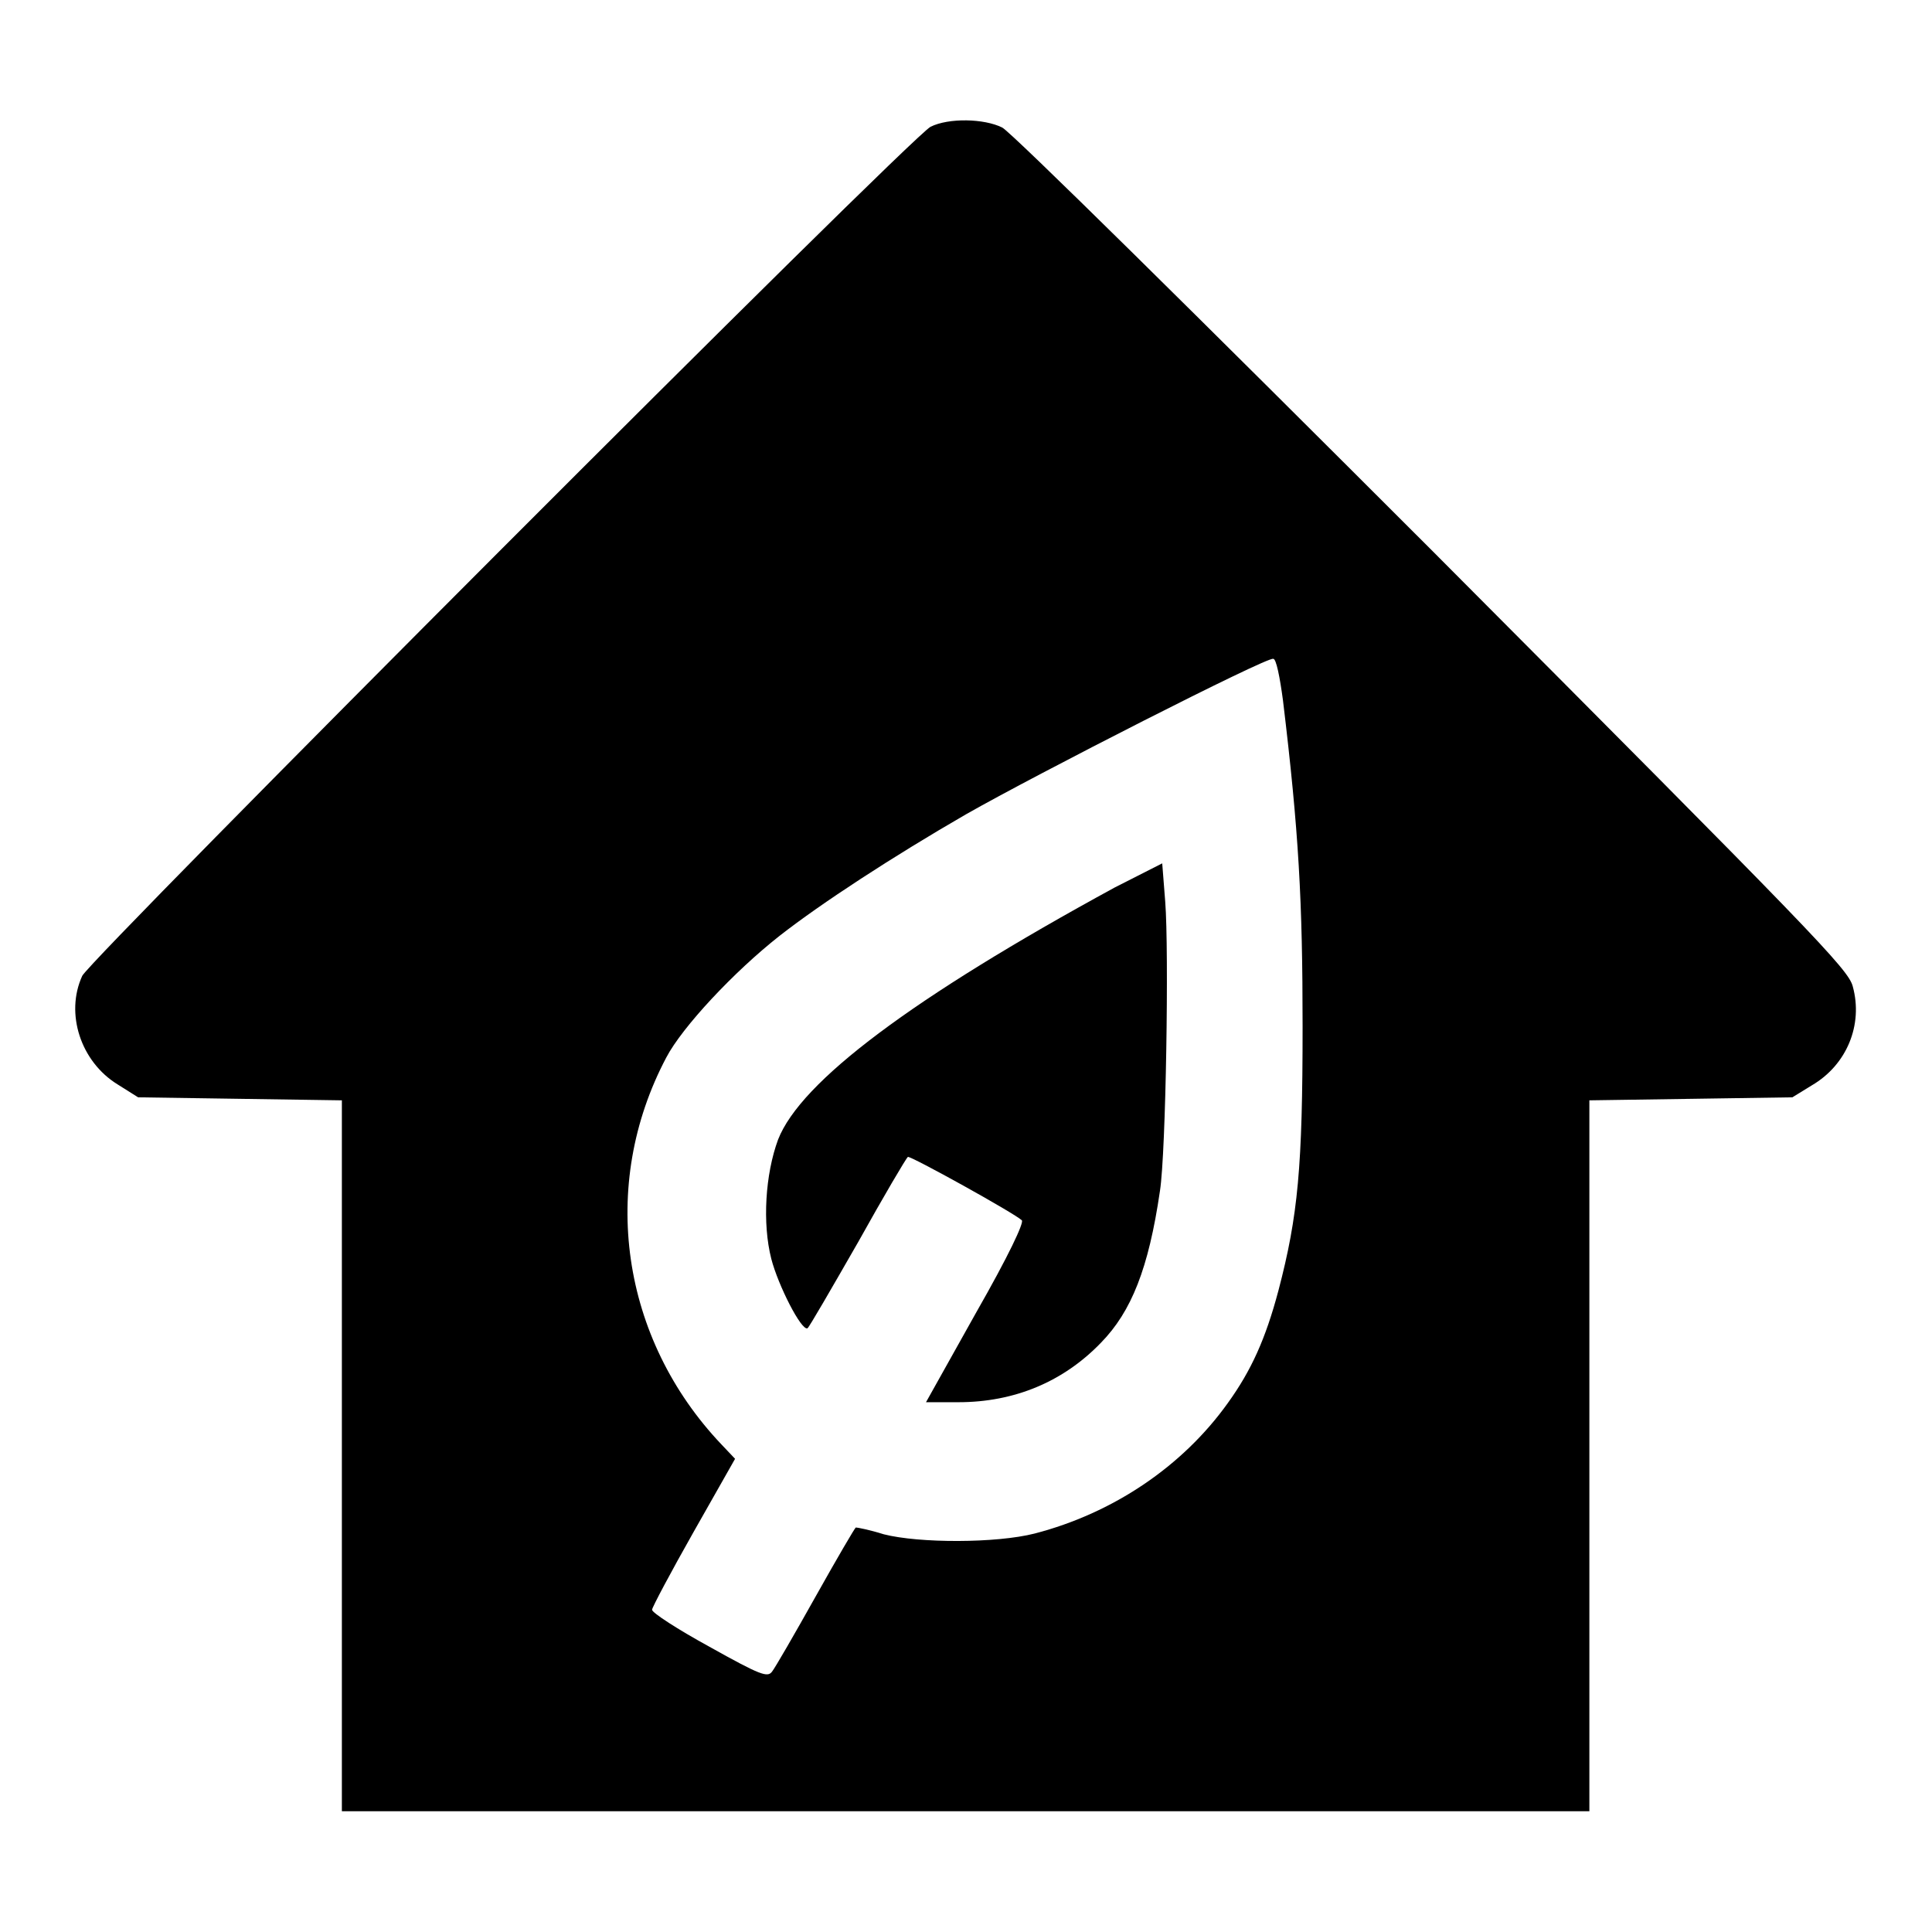 <?xml version="1.0" encoding="utf-8"?>
<!-- Svg Vector Icons : http://www.onlinewebfonts.com/icon -->
<!DOCTYPE svg PUBLIC "-//W3C//DTD SVG 1.1//EN" "http://www.w3.org/Graphics/SVG/1.1/DTD/svg11.dtd">
<svg version="1.1" xmlns="http://www.w3.org/2000/svg" xmlns:xlink="http://www.w3.org/1999/xlink" x="0px" y="0px" viewBox="0 0 256 256" enable-background="new 0 0 256 256" xml:space="preserve">
<g><g><g><path fill="#000000" d="M123.3,16.8c-2.8,1.5-111.1,110-112.4,112.5c-2.3,5-0.2,11.4,4.7,14.4l2.7,1.7l13.5,0.2l13.5,0.2v47.1V240H128h82.6v-47.1v-47.1l13.5-0.2l13.4-0.2l2.6-1.6c4.6-2.7,6.8-8,5.4-13.1c-0.6-2.3-5.2-7-55.6-57.6c-31.1-31.1-55.9-55.6-57.1-56.2C130.4,15.7,125.7,15.6,123.3,16.8z M170,92.8c2.1,17.4,2.6,26.6,2.6,43.2c0,18.6-0.6,25.1-3.2,35c-1.7,6.4-3.6,10.6-6.7,14.9c-6,8.4-15.2,14.6-25.6,17.3c-5.1,1.3-15.3,1.3-20,0.1c-1.9-0.6-3.5-0.9-3.7-0.9c-0.1,0-2.5,4.1-5.3,9.1c-2.8,5-5.4,9.5-5.8,10c-0.6,0.8-1.5,0.5-8.3-3.3c-4.2-2.3-7.6-4.5-7.6-4.9c0-0.3,2.5-5,5.5-10.3l5.5-9.7l-1.8-1.9c-13.3-14-16.3-34.3-7.3-51.3c2.1-4,8.9-11.3,15-16.1c5.5-4.3,15-10.5,24.7-16.1c9.3-5.3,39.9-20.9,40.7-20.6C169.1,87.2,169.6,89.8,170,92.8z"/><path fill="#000000" d="M147.7,117.6c-26.8,14.6-41.6,25.7-44.6,33.4c-1.7,4.6-2.1,11.1-0.9,15.8c0.9,3.5,4,9.6,4.8,9.2c0.2-0.1,3.2-5.3,6.7-11.4c3.4-6.1,6.4-11.2,6.6-11.3c0.3-0.2,14.2,7.5,15.1,8.4c0.3,0.3-1.7,4.6-6.1,12.3l-6.6,11.8h4.3c7.4,0,13.9-2.7,18.9-7.9c4-4.1,6.3-9.8,7.8-20.1c0.8-5.1,1.2-31.9,0.7-38.3l-0.4-5.1L147.7,117.6z"/></g></g></g>
</svg>